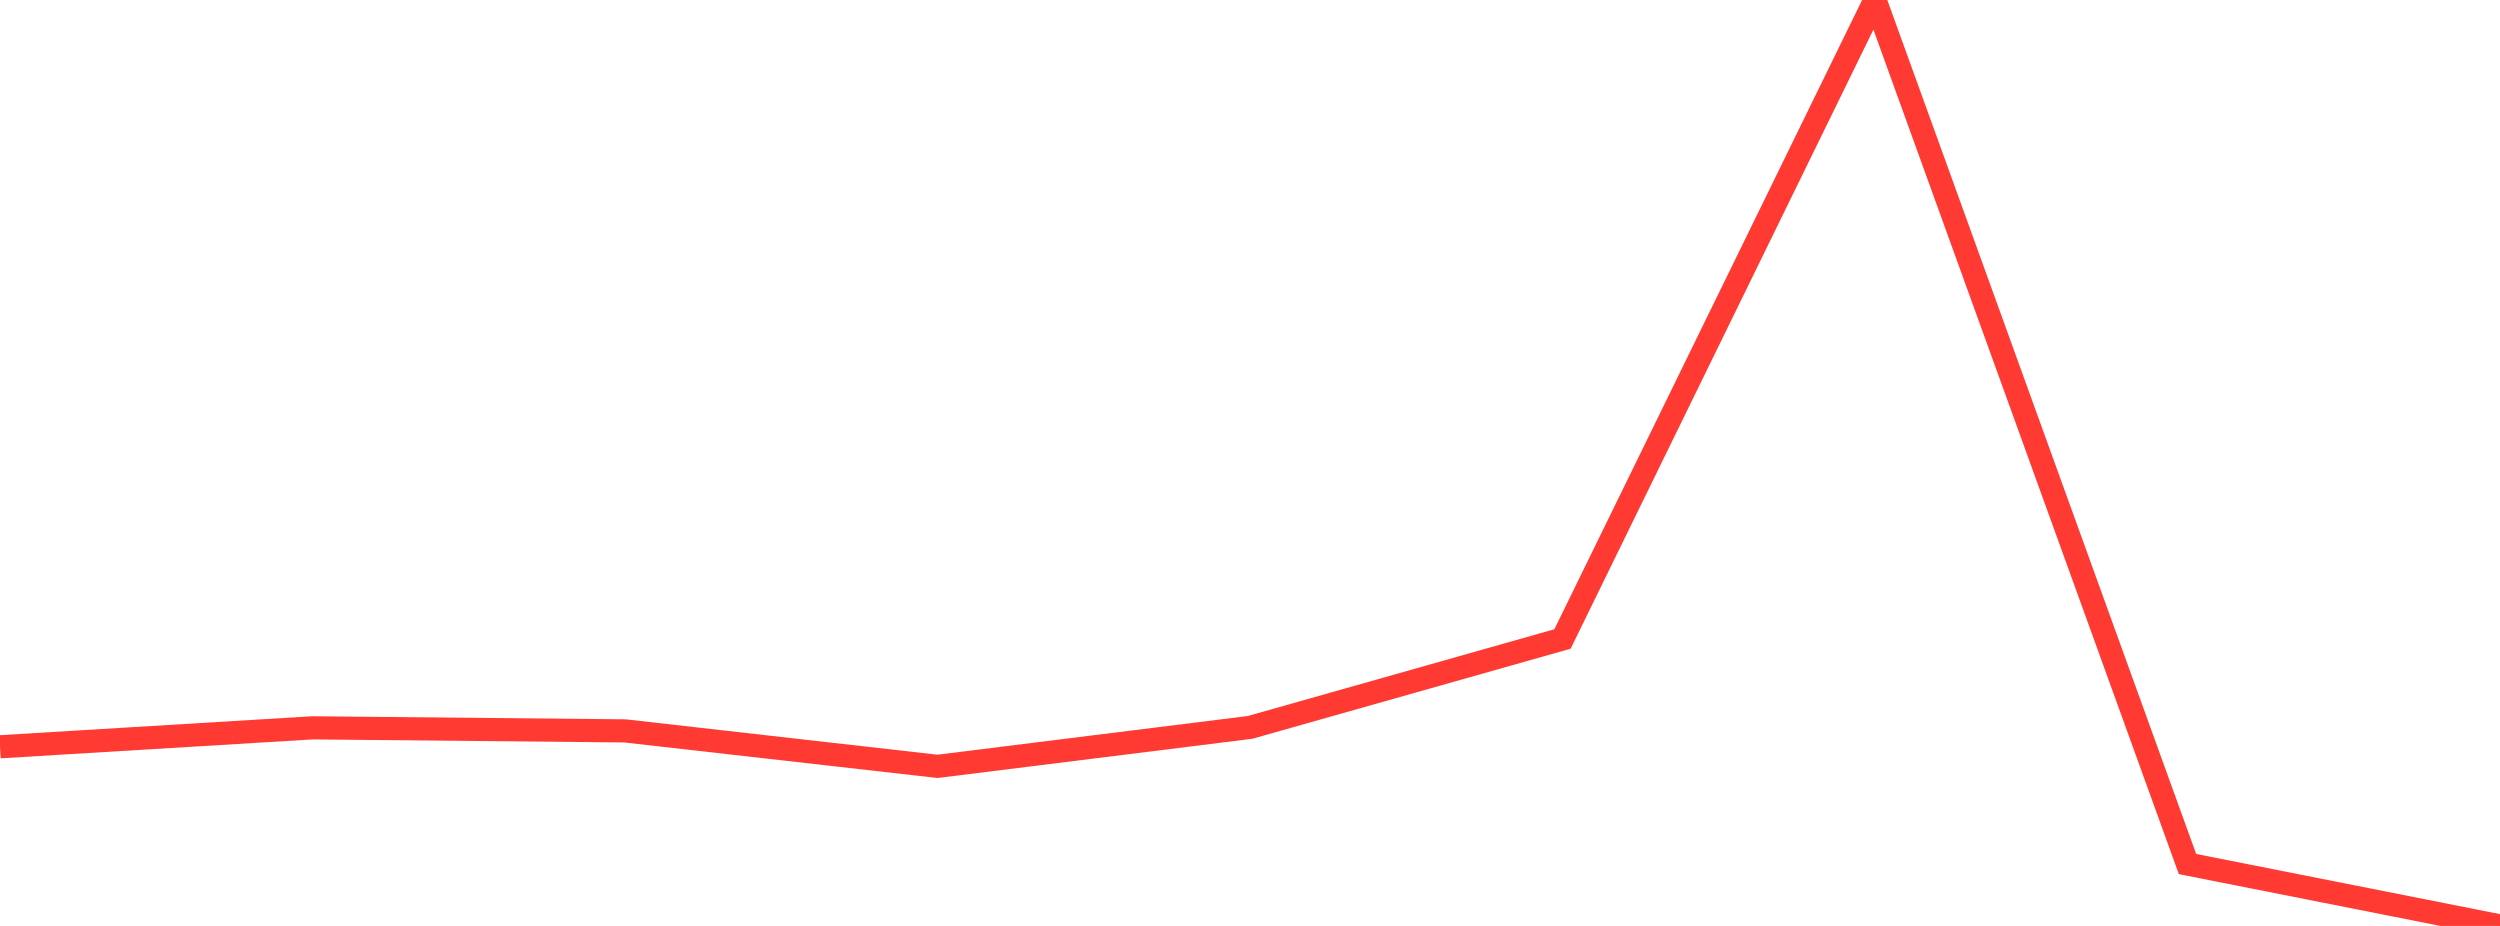 <?xml version="1.0" standalone="no"?>
<!DOCTYPE svg PUBLIC "-//W3C//DTD SVG 1.1//EN" "http://www.w3.org/Graphics/SVG/1.1/DTD/svg11.dtd">

<svg width="135" height="50" viewBox="0 0 135 50" preserveAspectRatio="none" 
  xmlns="http://www.w3.org/2000/svg"
  xmlns:xlink="http://www.w3.org/1999/xlink">


<polyline points="0.0, 40.326 16.875, 39.303 33.75, 39.468 50.625, 41.383 67.5, 39.28 84.375, 34.505 101.25, 0.0 118.125, 46.658 135.0, 50.0" fill="none" stroke="#ff3a33" stroke-width="1.25"/>

</svg>
